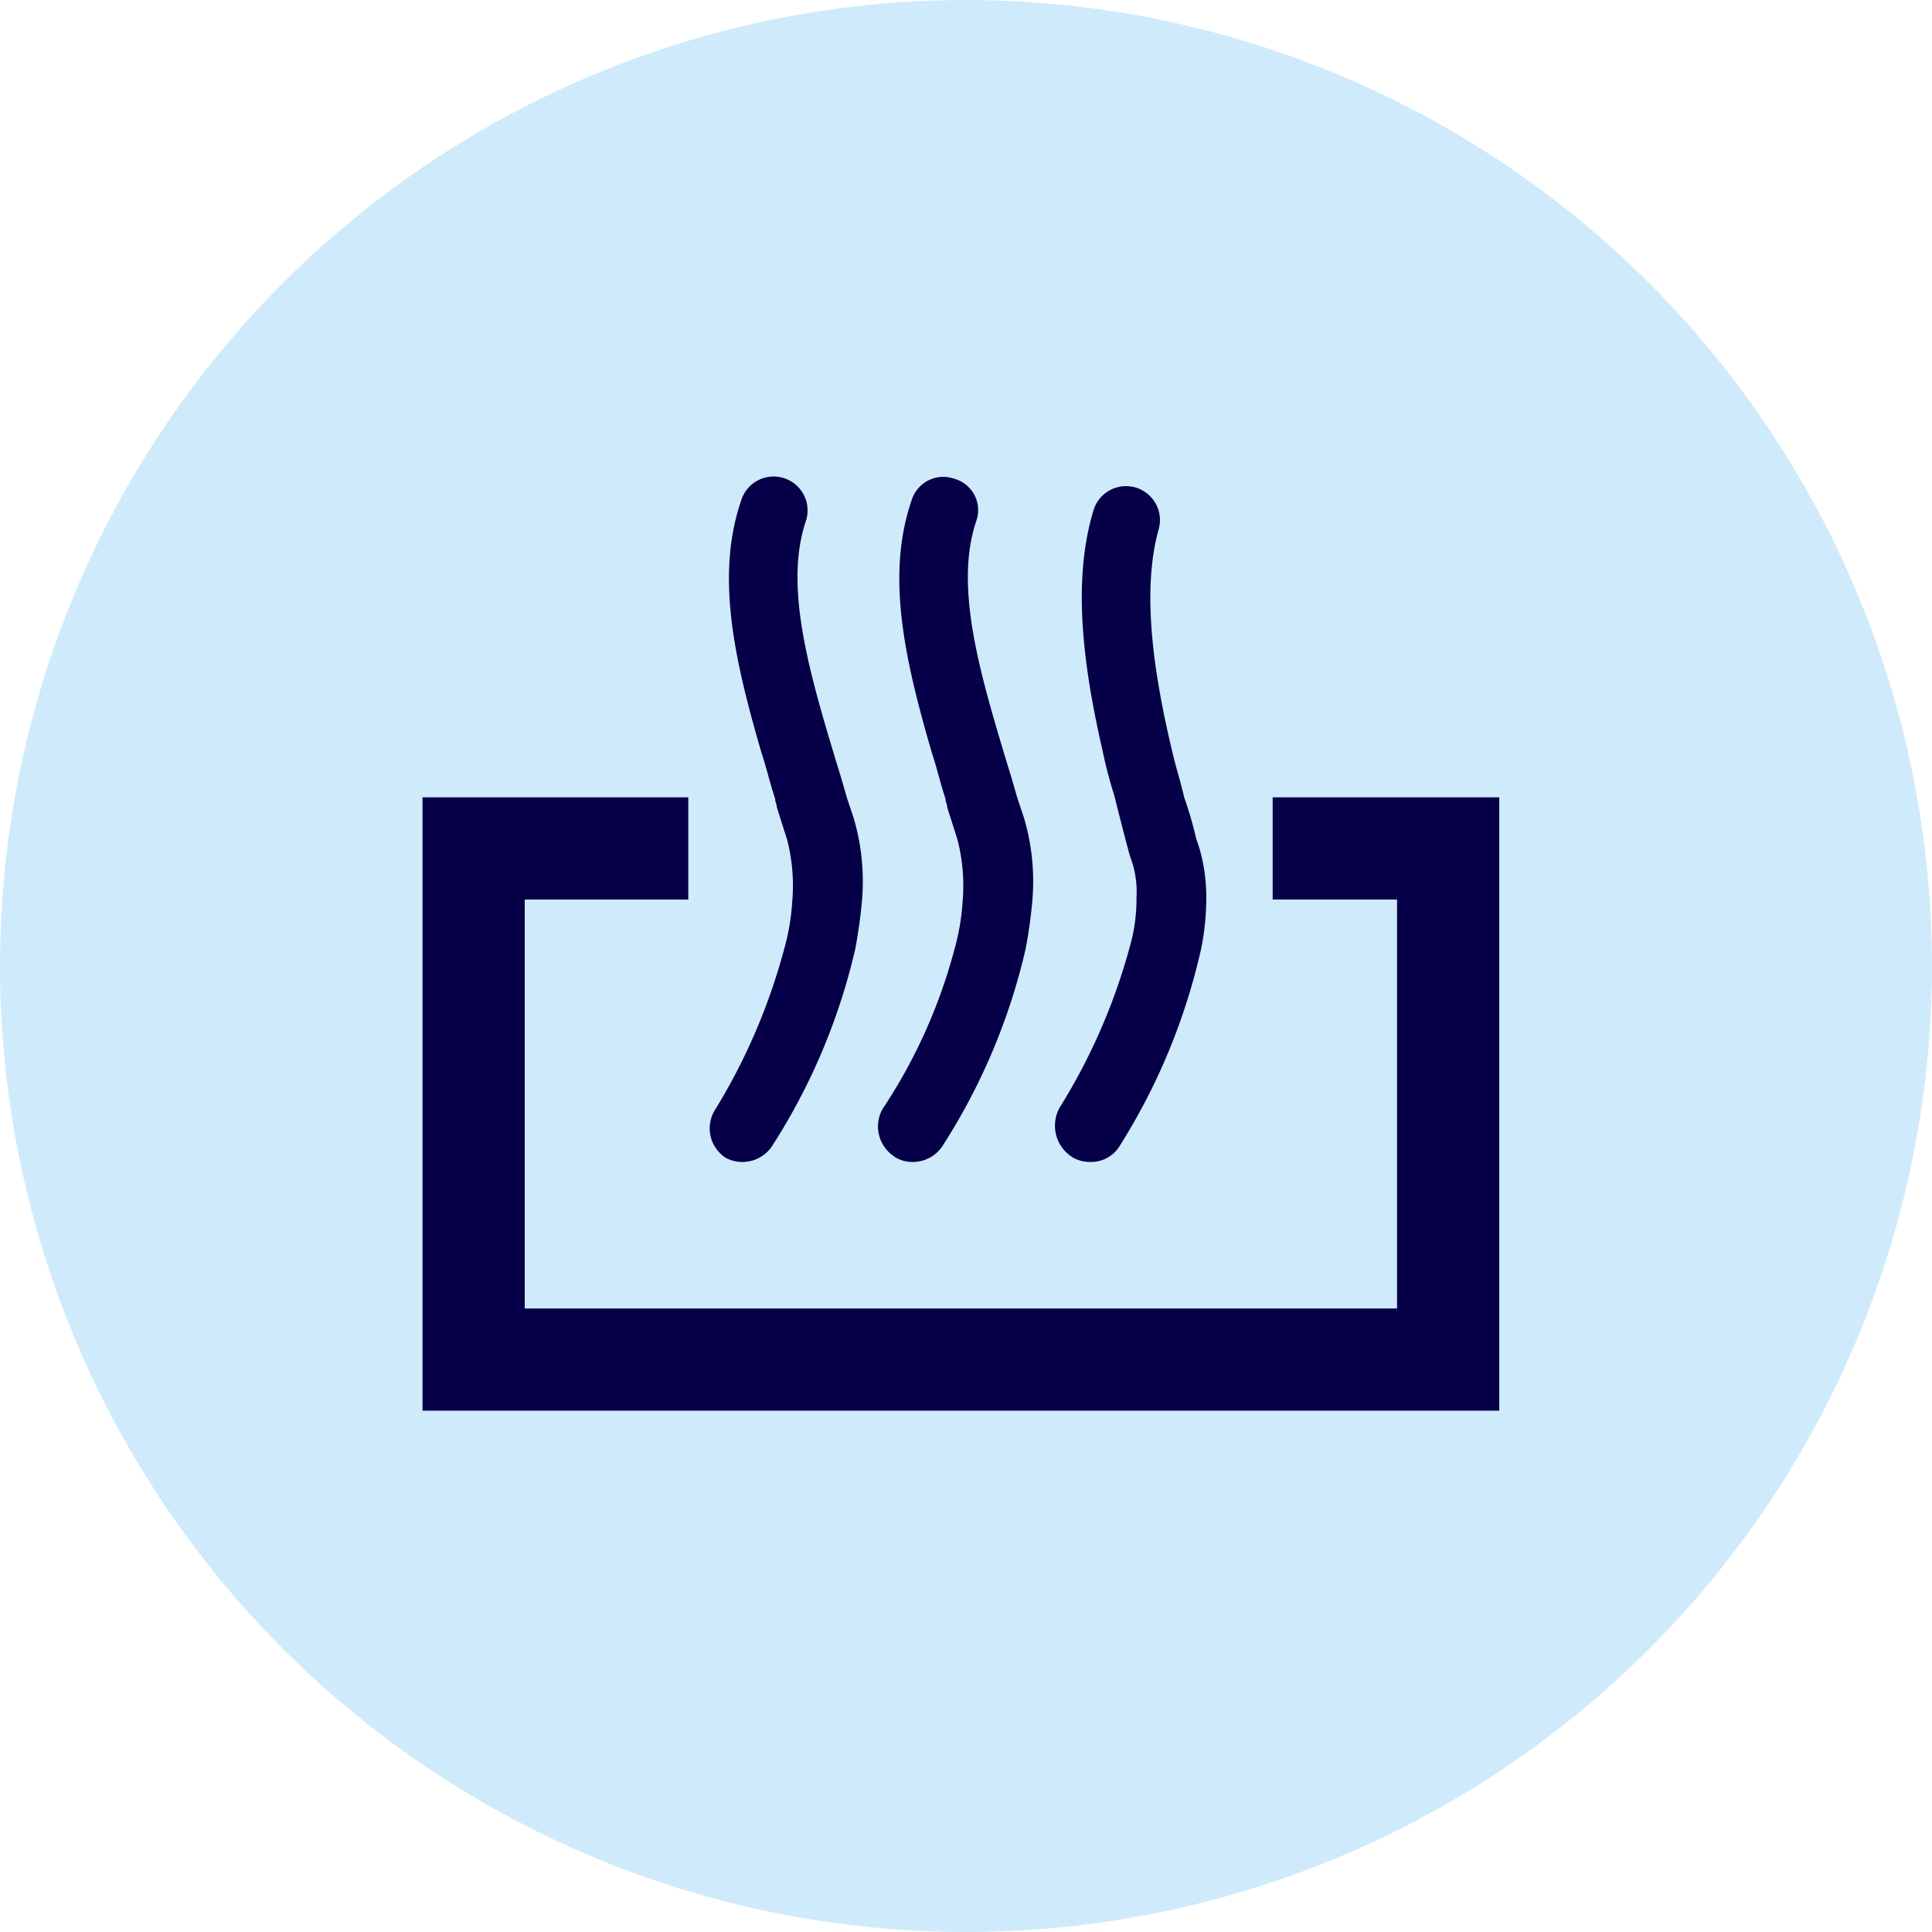 <?xml version="1.0" encoding="UTF-8"?>
<svg xmlns="http://www.w3.org/2000/svg" xmlns:xlink="http://www.w3.org/1999/xlink" id="wärme_2_button" width="75.117" height="75.117" viewBox="0 0 75.117 75.117">
  <defs>
    <clipPath id="clip-path">
      <rect id="Rechteck_1558" data-name="Rechteck 1558" width="75.117" height="75.117"></rect>
    </clipPath>
  </defs>
  <g id="Gruppe_3347" data-name="Gruppe 3347">
    <g id="Gruppe_3346" data-name="Gruppe 3346" clip-path="url(#clip-path)">
      <path id="Pfad_4420" data-name="Pfad 4420" d="M37.558,75.117A37.558,37.558,0,1,0,0,37.558,37.571,37.571,0,0,0,37.558,75.117" transform="translate(0 0)" fill="#cfebfb"></path>
    </g>
  </g>
  <path id="Pfad_4421" data-name="Pfad 4421" d="M57.854,46.8v3.974h4.836v15.9H28.774v-15.9h6.359V46.8H24.8V70.647H66.664V46.8Z" transform="translate(-8.372 -15.799)" fill="#050048"></path>
  <g id="Gruppe_3351" data-name="Gruppe 3351">
    <g id="Gruppe_3348" data-name="Gruppe 3348" clip-path="url(#clip-path)">
      <path id="Pfad_4422" data-name="Pfad 4422" d="M62.575,54.606a1.335,1.335,0,0,0,.729.2,1.3,1.3,0,0,0,1.126-.6,24.345,24.345,0,0,0,3.18-7.684,9.963,9.963,0,0,0,.2-1.921,6.838,6.838,0,0,0-.265-1.987l-.132-.4a14.388,14.388,0,0,0-.464-1.59c-.132-.6-.331-1.192-.464-1.788-.729-3.047-1.192-6.227-.53-8.611a1.32,1.32,0,0,0-2.517-.795c-.861,2.782-.4,6.16.331,9.34a17.759,17.759,0,0,0,.464,1.788c.2.795.4,1.59.6,2.318l.132.4a3.872,3.872,0,0,1,.132,1.259,6.7,6.7,0,0,1-.265,1.921,23.364,23.364,0,0,1-2.716,6.227,1.442,1.442,0,0,0,.464,1.921" transform="translate(-20.91 -9.629)" fill="#050048"></path>
    </g>
    <g id="Gruppe_3349" data-name="Gruppe 3349" clip-path="url(#clip-path)">
      <path id="Pfad_4423" data-name="Pfad 4423" d="M52.175,54.435a1.335,1.335,0,0,0,.729.2,1.385,1.385,0,0,0,1.126-.6,24.154,24.154,0,0,0,3.246-7.684,19.115,19.115,0,0,0,.265-1.921,8.69,8.69,0,0,0-.331-3.18l-.265-.795-.132-.464c-.132-.464-.265-.861-.4-1.325-1.06-3.511-1.855-6.558-1.06-8.942a1.265,1.265,0,0,0-.861-1.656,1.288,1.288,0,0,0-1.656.861c-.994,2.915-.265,6.16.795,9.8.2.6.331,1.192.53,1.788,0,.132.066.2.066.331l.4,1.259a7.13,7.13,0,0,1,.2,2.385,8.956,8.956,0,0,1-.331,1.921,20.809,20.809,0,0,1-2.782,6.16,1.393,1.393,0,0,0,.464,1.855" transform="translate(-17.399 -9.457)" fill="#050048"></path>
    </g>
    <g id="Gruppe_3350" data-name="Gruppe 3350" clip-path="url(#clip-path)">
      <path id="Pfad_4424" data-name="Pfad 4424" d="M42.215,54.435a1.335,1.335,0,0,0,.729.2,1.385,1.385,0,0,0,1.126-.6,24.154,24.154,0,0,0,3.246-7.684,19.112,19.112,0,0,0,.265-1.921,8.691,8.691,0,0,0-.331-3.18l-.265-.795-.132-.464c-.132-.464-.265-.861-.4-1.325-1.06-3.511-1.855-6.558-1.06-8.942a1.32,1.32,0,1,0-2.517-.795c-.994,2.915-.265,6.16.795,9.8.2.6.331,1.192.53,1.788,0,.132.066.2.066.331l.4,1.259a7.13,7.13,0,0,1,.2,2.385,8.956,8.956,0,0,1-.331,1.921,23.554,23.554,0,0,1-2.65,6.16,1.358,1.358,0,0,0,.331,1.855" transform="translate(-14.063 -9.457)" fill="#050048"></path>
    </g>
  </g>
</svg>
